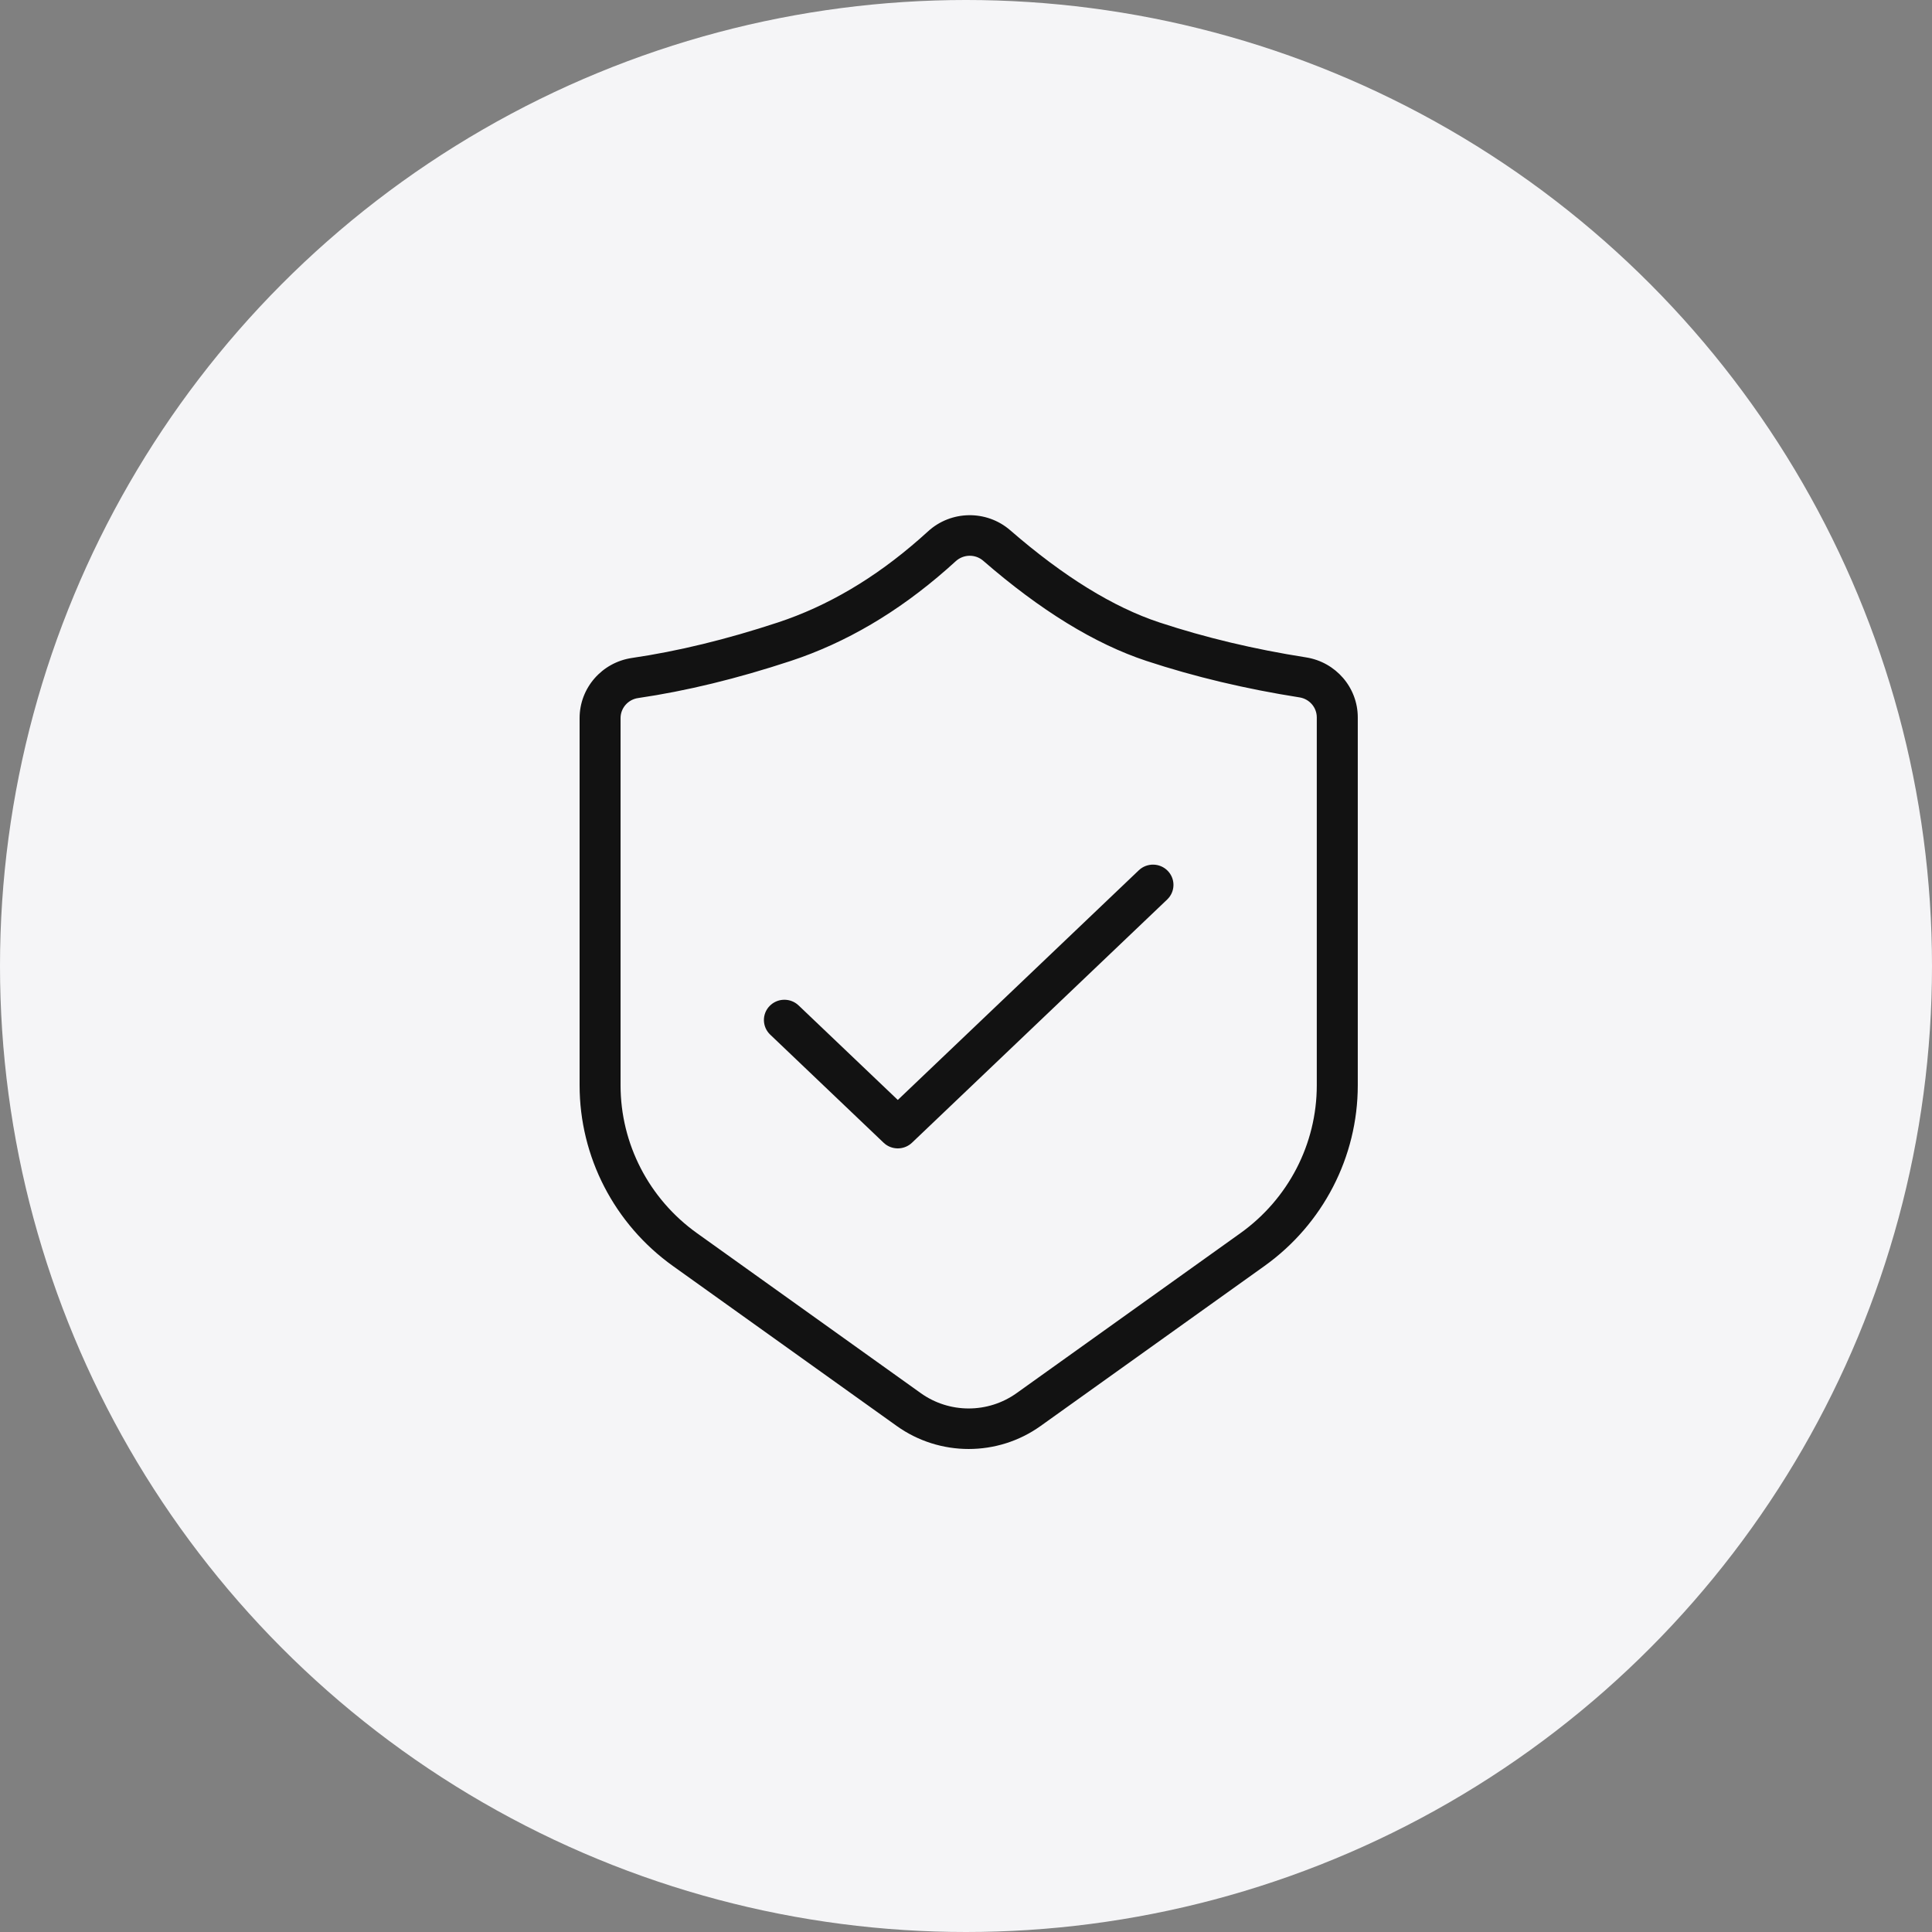 <svg width="60" height="60" viewBox="0 0 60 60" fill="none" xmlns="http://www.w3.org/2000/svg">
<rect x="0" y="0" width="60" height="60" fill="#808080" stroke="none"/>
<circle cx="30" cy="30" r="30" fill="#F5F5F7"/>
<path d="M28.82 16.503C29.536 15.846 30.639 15.831 31.374 16.468C33.031 17.907 34.578 18.859 36.008 19.331C37.433 19.801 38.95 20.163 40.557 20.415C41.484 20.56 42.167 21.351 42.167 22.28V33.704C42.167 35.928 41.088 38.016 39.267 39.318L32.317 44.285C30.984 45.238 29.183 45.238 27.849 44.285L20.9 39.318C19.079 38.016 18 35.928 18 33.704V22.301C18 21.365 18.693 20.57 19.629 20.433C21.05 20.225 22.561 19.858 24.159 19.331C25.7 18.822 27.165 17.959 28.552 16.742L28.82 16.503ZM30.535 17.415C30.29 17.203 29.923 17.207 29.679 17.431L29.402 17.679C27.885 19.011 26.27 19.961 24.561 20.525C22.895 21.075 21.313 21.46 19.815 21.679C19.503 21.725 19.272 21.99 19.272 22.302V33.705C19.272 35.524 20.155 37.232 21.645 38.297L28.594 43.264C29.483 43.9 30.683 43.9 31.573 43.264L38.522 38.297C40.012 37.232 40.894 35.524 40.894 33.705V22.28C40.894 21.97 40.667 21.707 40.358 21.658C38.683 21.395 37.098 21.018 35.605 20.526C33.998 19.995 32.31 18.956 30.535 17.415ZM36.265 27.045C36.49 27.276 36.501 27.633 36.302 27.876L36.248 27.935L28.323 35.488C28.096 35.705 27.746 35.721 27.5 35.538L27.441 35.488L23.919 32.131C23.666 31.89 23.658 31.491 23.902 31.241C24.127 31.01 24.487 30.986 24.74 31.173L24.801 31.224L27.882 34.16L35.366 27.028C35.619 26.787 36.022 26.794 36.265 27.045Z" fill="#121212"/>
</svg>
